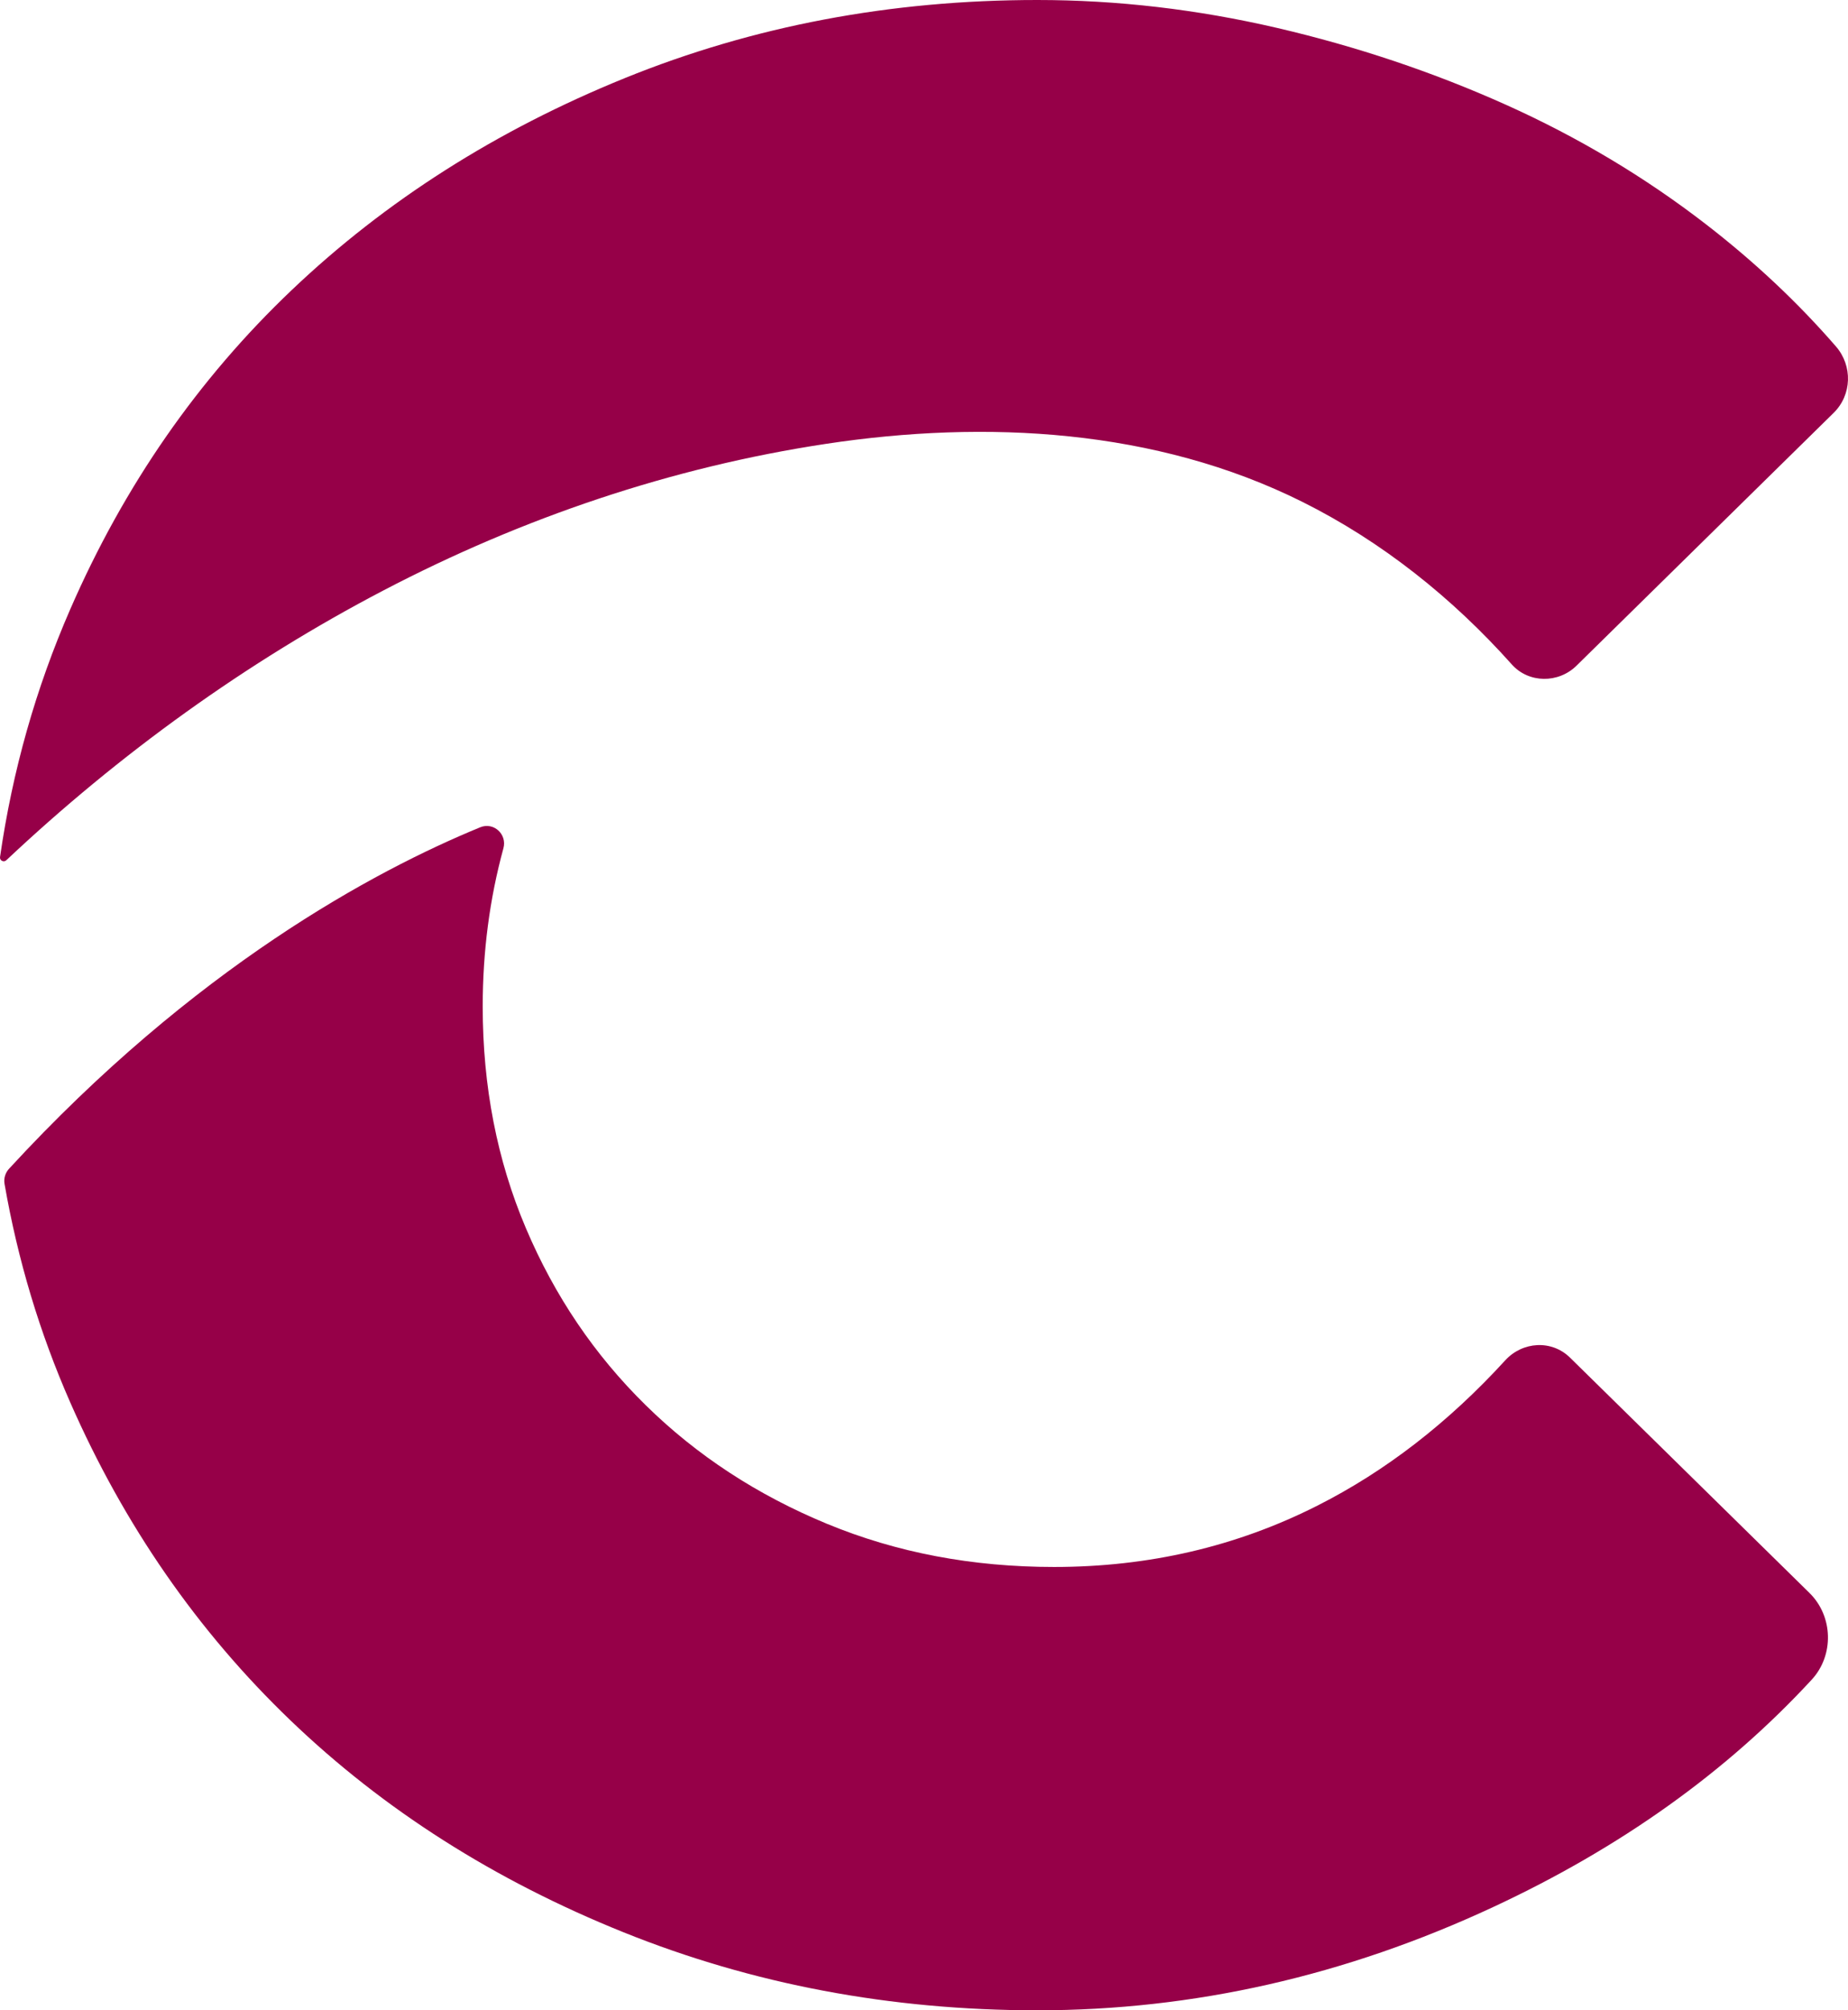 <?xml version="1.0" encoding="UTF-8"?><svg id="a" xmlns="http://www.w3.org/2000/svg" viewBox="0 0 988.64 1075"><defs><style>.b{fill:#960048;}</style></defs><path class="b" d="M982.19,185.27c-20.34-23.45-43.48-45.19-69.4-65.23-32.8-25.35-68.6-46.72-107.36-64.11-38.76-17.37-79.54-31.06-122.27-41.01C640.42,5,597.67,0,554.94,0c-78.53,0-152.08,13.94-220.66,41.76-68.57,27.82-127.99,65.59-178.16,113.3-50.22,47.73-89.73,104.63-118.53,170.72C19.16,368.02,6.66,412.21,.02,458.3c-.27,1.87,1.97,3.02,3.34,1.73,60.44-56.86,128.42-106,202.01-144.42,74.18-38.73,153.85-65.77,236.64-78.28,85.5-12.91,176.34-8.04,254.7,31.03,42.68,21.28,80.38,51.46,112.09,86.97,9.04,10.12,24.91,10.17,34.59,.66l137.56-135.19c9.8-9.63,10.24-25.15,1.24-35.53Z"/><path class="b" d="M968.06,851.86l-128.15-125.88c-9.79-9.61-25.36-8.67-34.63,1.45-30.5,33.35-63.98,59.26-100.5,77.71-43.24,21.88-90.2,32.8-140.88,32.8-43.76,0-84.26-7.68-121.53-23.1-37.26-15.4-69.59-36.53-96.91-63.39-27.35-26.84-48.71-58.36-64.12-94.68-15.4-36.27-23.1-75.78-23.1-118.53,0-29.52,3.72-57.72,11.08-84.64,2.05-7.5-5.24-14.16-12.43-11.2-56.73,23.3-153.03,75.01-252.07,182.61-1.99,2.17-2.9,5.18-2.39,8.08,7.06,40.57,18.74,79.55,35.16,116.89,28.81,65.59,68.06,122.27,117.78,169.97,49.7,47.7,109.07,85.5,178.16,113.32,69.09,27.82,142.88,41.74,221.41,41.74,83.51,0,164.76-18.38,243.78-55.17,68.09-31.68,124.92-72.23,170.51-121.64,12.03-13.04,11.49-33.9-1.17-46.33Z"/></svg>